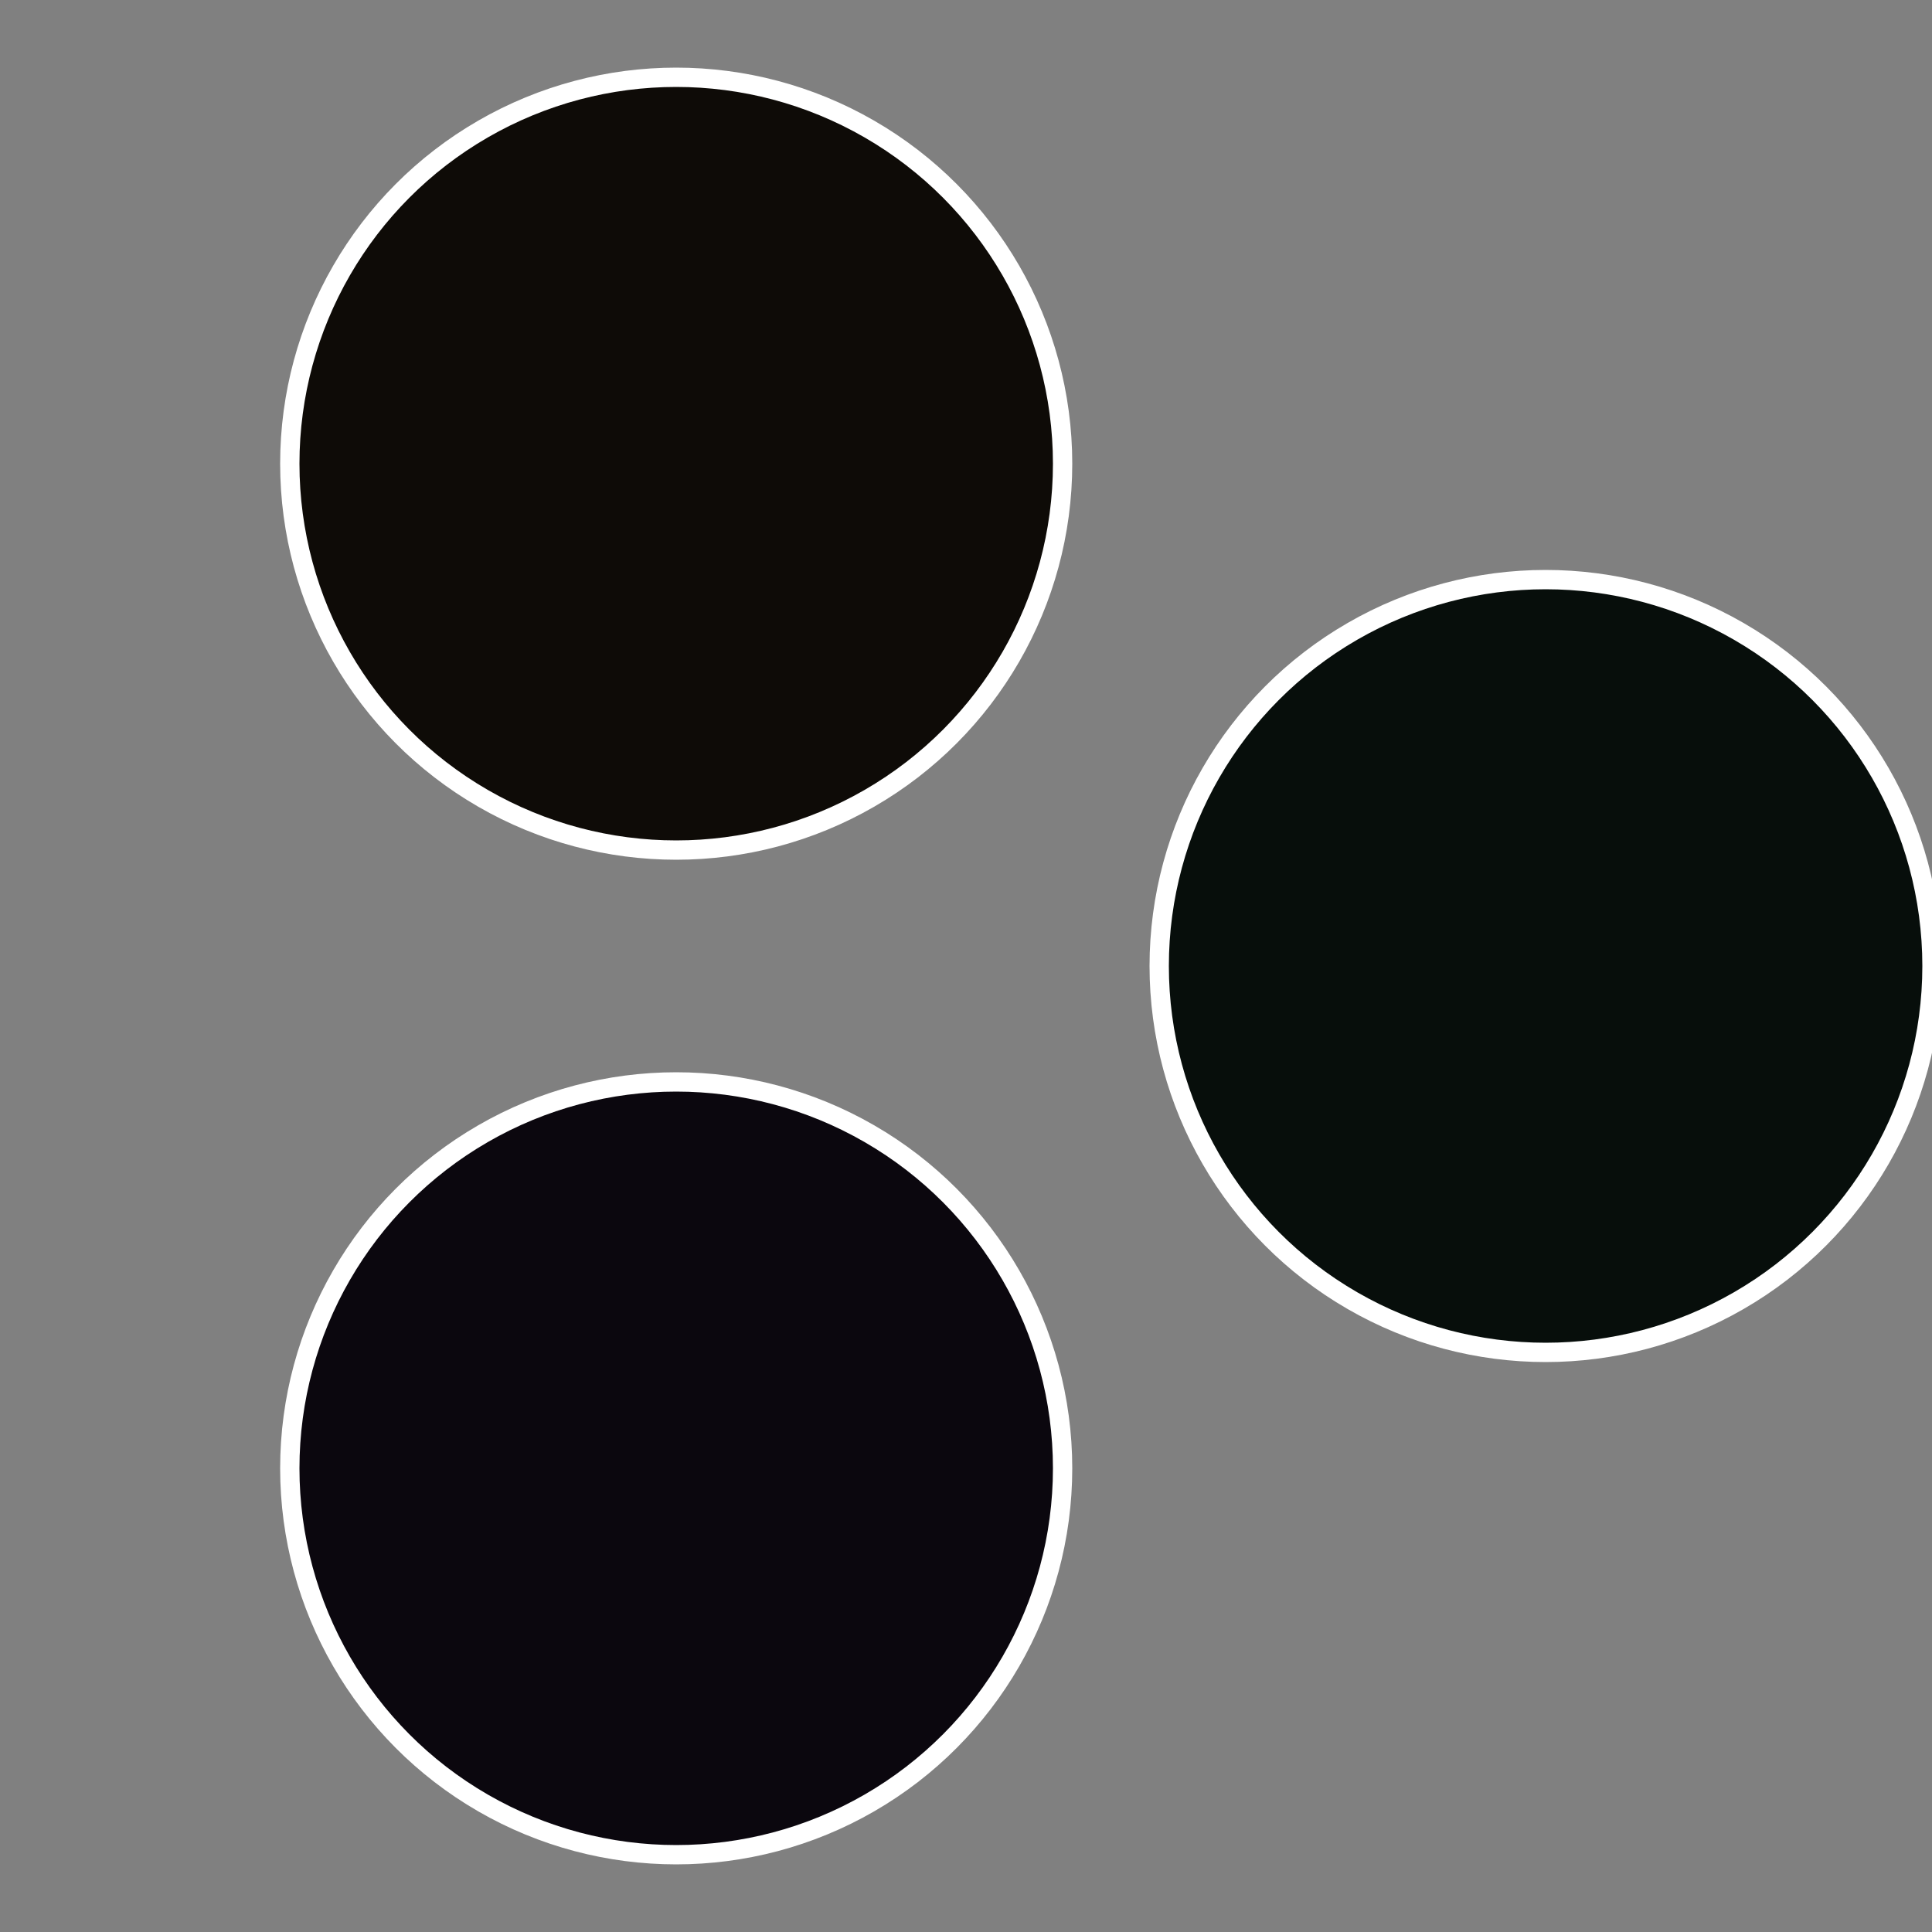 <?xml version="1.0" standalone="no"?>
<svg width="500" height="500" viewBox="-1 -1 2 2" xmlns="http://www.w3.org/2000/svg">
 
                <rect x="-1" y="-1" width="2" height="2" fill="#808080" stroke="none"/>
 
                <circle cx="0.6" cy="0" r="0.4" fill="#070e0b" stroke="#fff" stroke-width="1%" />
             
                <circle cx="-0.3" cy="0.52" r="0.4" fill="#0b070e" stroke="#fff" stroke-width="1%" />
             
                <circle cx="-0.3" cy="-0.52" r="0.4" fill="#0e0b07" stroke="#fff" stroke-width="1%" />
            </svg>
